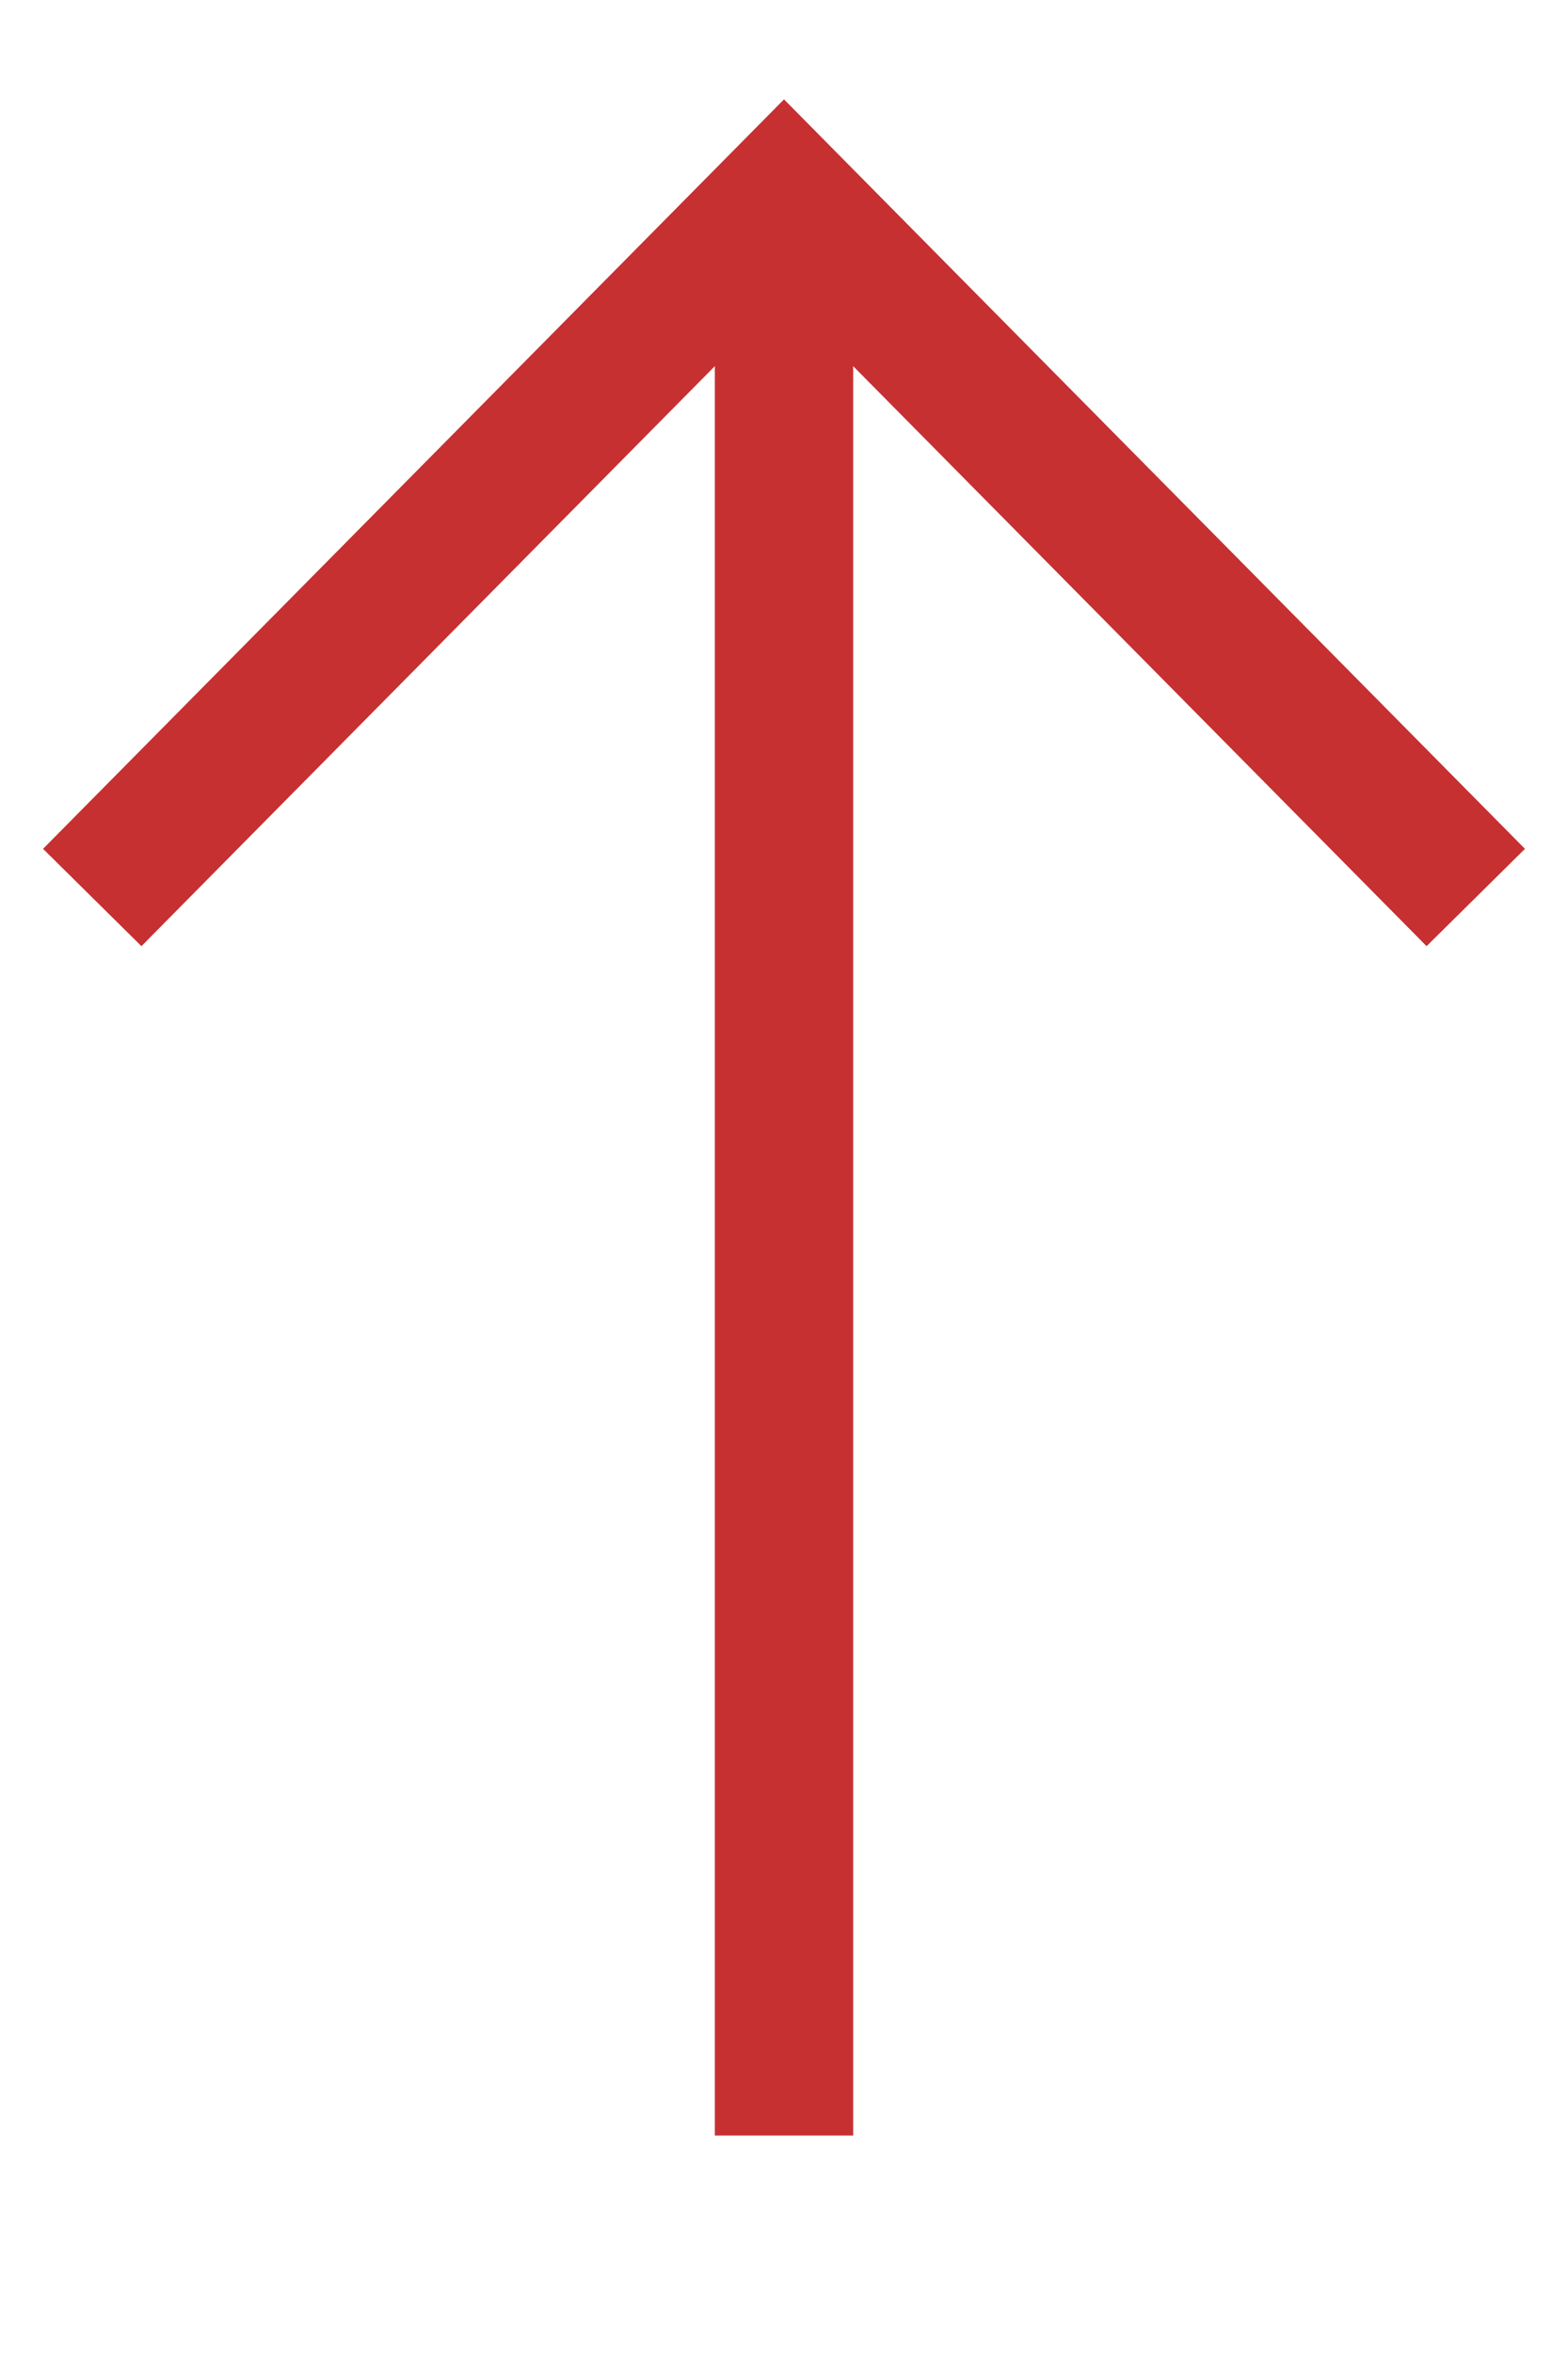 <svg width="34" height="51" viewBox="0 0 34 51" fill="none" xmlns="http://www.w3.org/2000/svg">
<path d="M2 19.453L17 4.287L32 19.453" stroke="#C63031" stroke-width="3"/>
<path d="M17 46.287L17 4.834" stroke="#C63031" stroke-width="3"/>
</svg>
